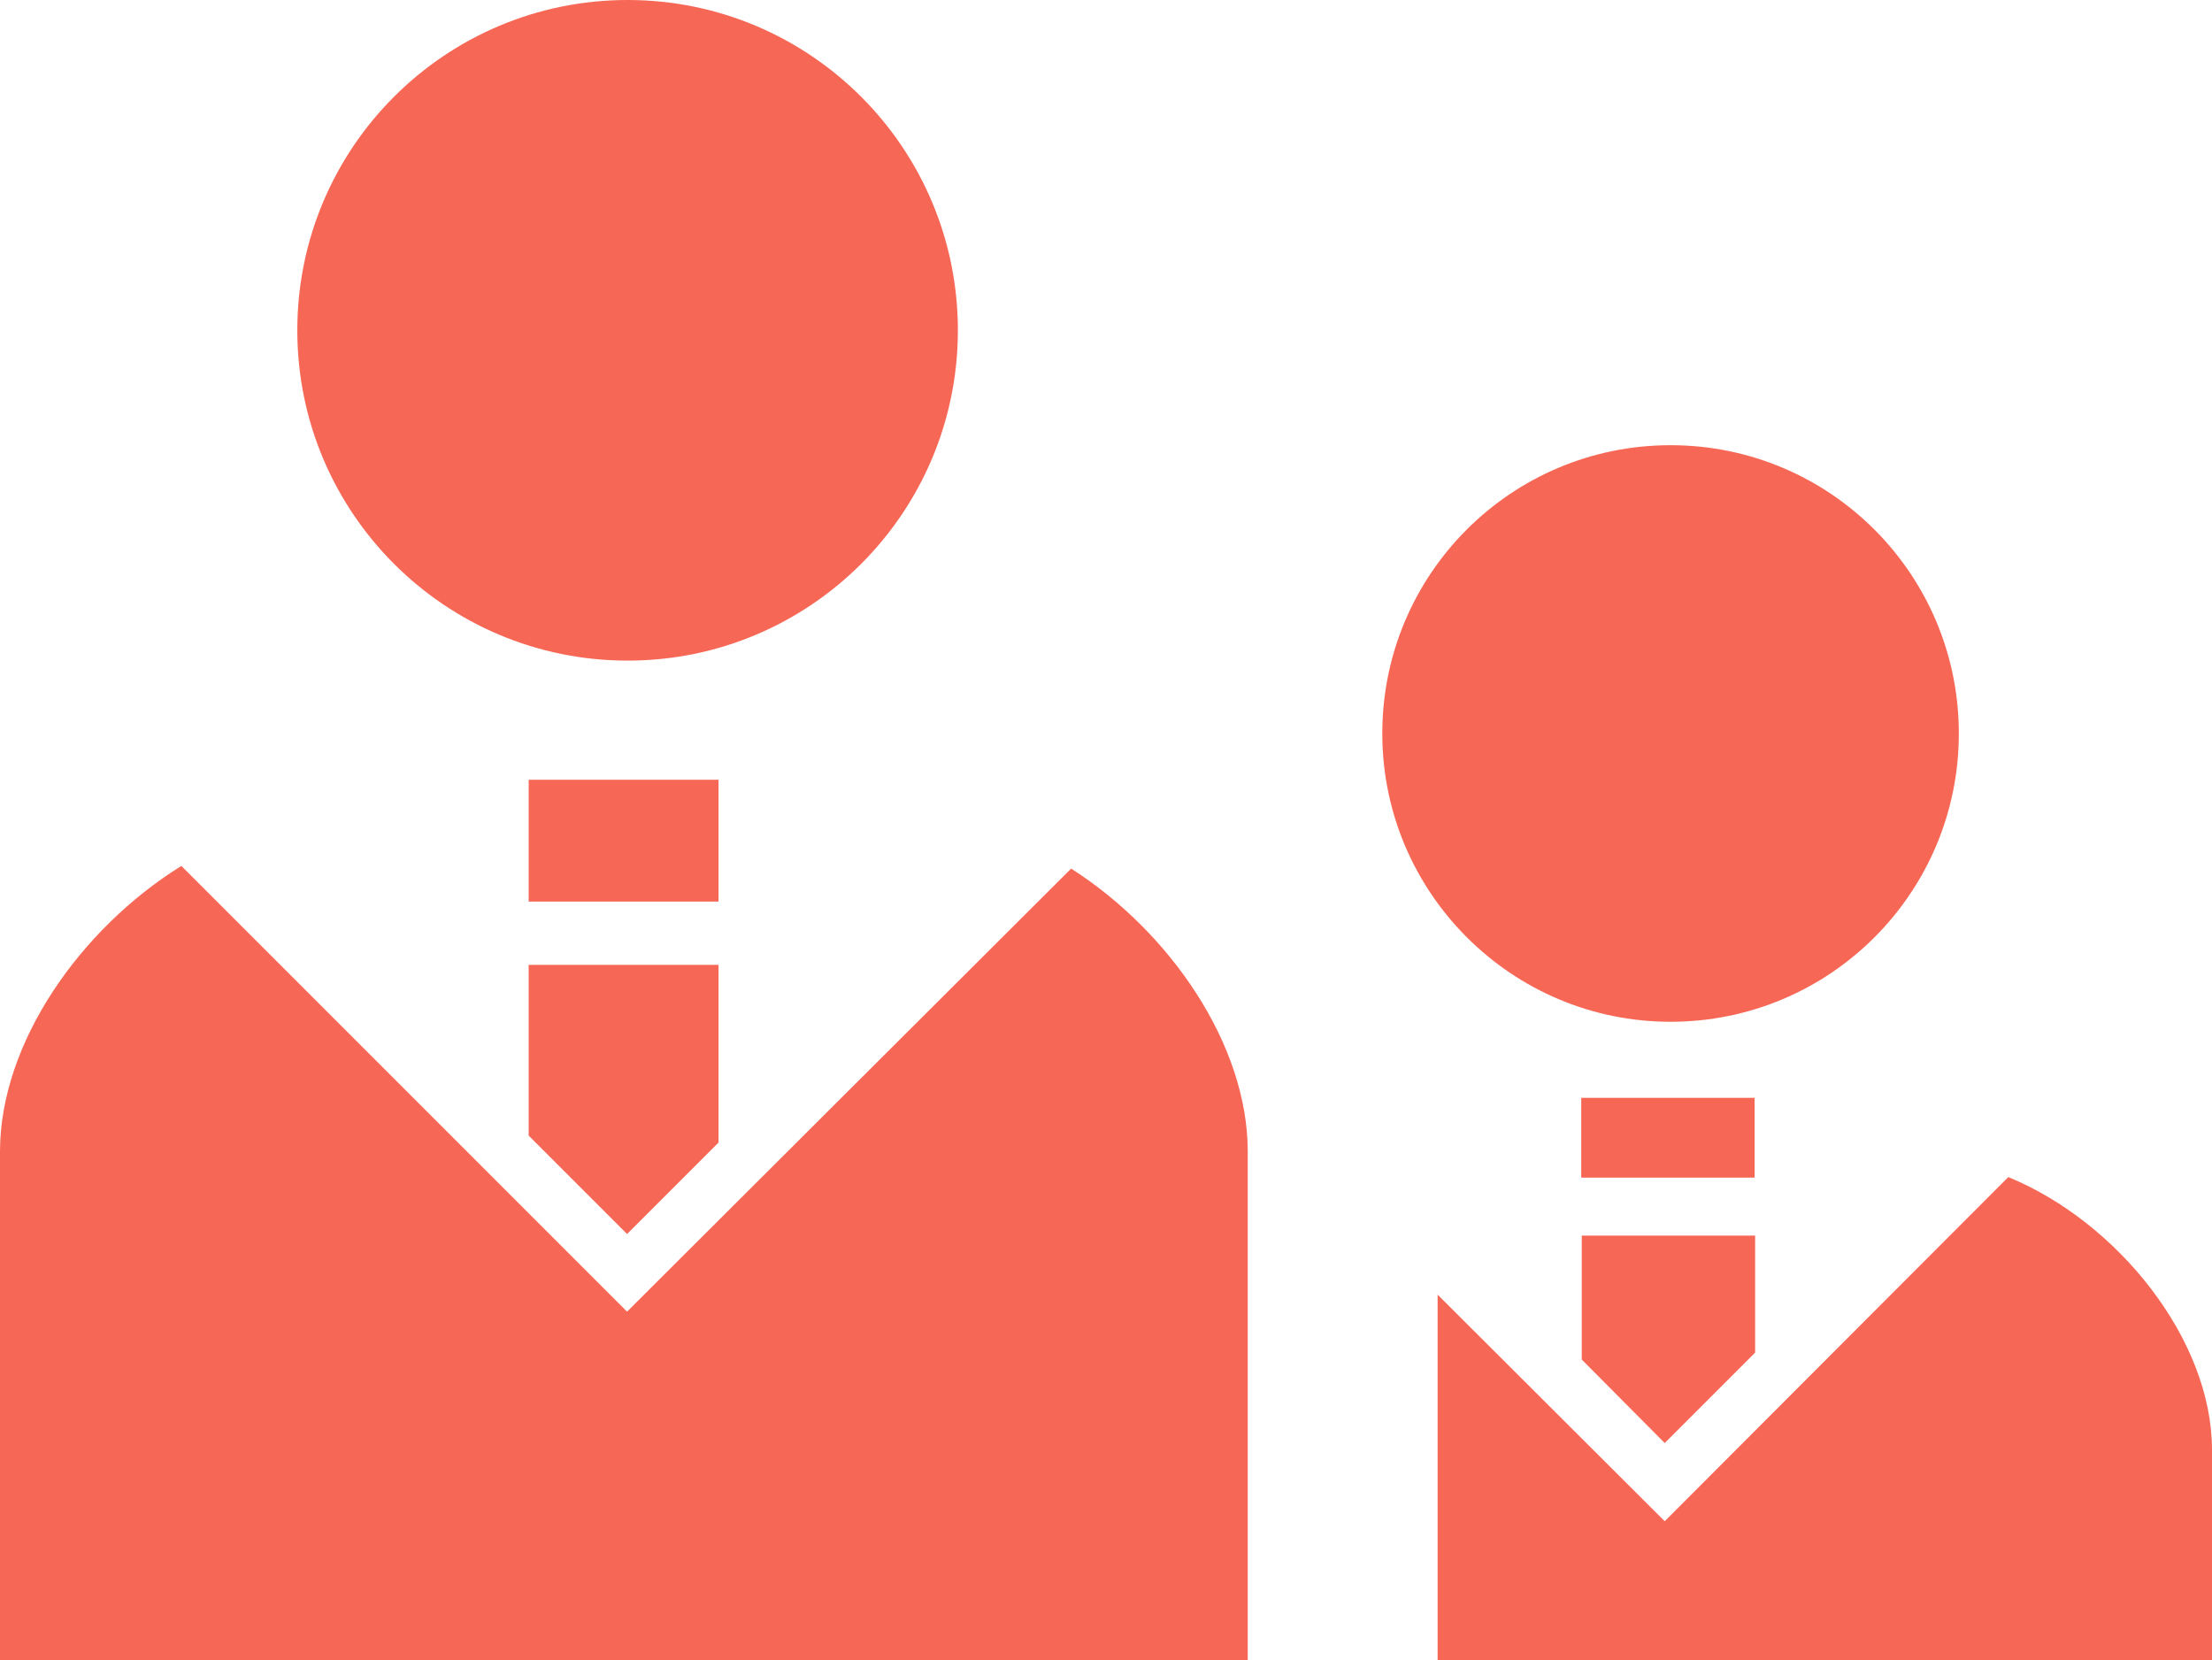 <?xml version="1.0" encoding="UTF-8"?><svg id="_レイヤー_2" xmlns="http://www.w3.org/2000/svg" viewBox="0 0 41.59 31.21"><defs><style>.cls-1{fill:#f76755;}</style></defs><g id="_レイヤー_1-2"><g><path class="cls-1" d="m11.8,12.42c3.43,0,6.21-2.78,6.21-6.21S15.23,0,11.8,0s-6.21,2.78-6.21,6.21c0,3.43,2.78,6.21,6.21,6.21Z"/><path class="cls-1" d="m20.14,16.33l-8.35,8.33L3.41,16.28c-1.9,1.18-3.41,3.33-3.41,5.37v9.56h23.46v-9.56c0-2.01-1.46-4.13-3.32-5.32Z"/><polygon class="cls-1" points="9.94 21.35 11.79 23.2 13.51 21.48 13.51 18.14 9.94 18.14 9.94 21.35"/><rect class="cls-1" x="9.94" y="14.66" width="3.57" height="2.29"/><path class="cls-1" d="m31.41,19.21c3,0,5.42-2.43,5.42-5.42s-2.42-5.42-5.42-5.42-5.42,2.43-5.42,5.42,2.43,5.42,5.42,5.42Z"/><path class="cls-1" d="m37.76,22.13l-6.46,6.47-4.27-4.26v6.87h14.56v-3.95c0-2.08-1.78-4.29-3.83-5.13Z"/><polygon class="cls-1" points="31.3 27.13 33 25.43 33 23.23 29.74 23.23 29.74 25.56 31.3 27.13"/><rect class="cls-1" x="29.73" y="20.64" width="3.26" height="1.5"/></g></g></svg>